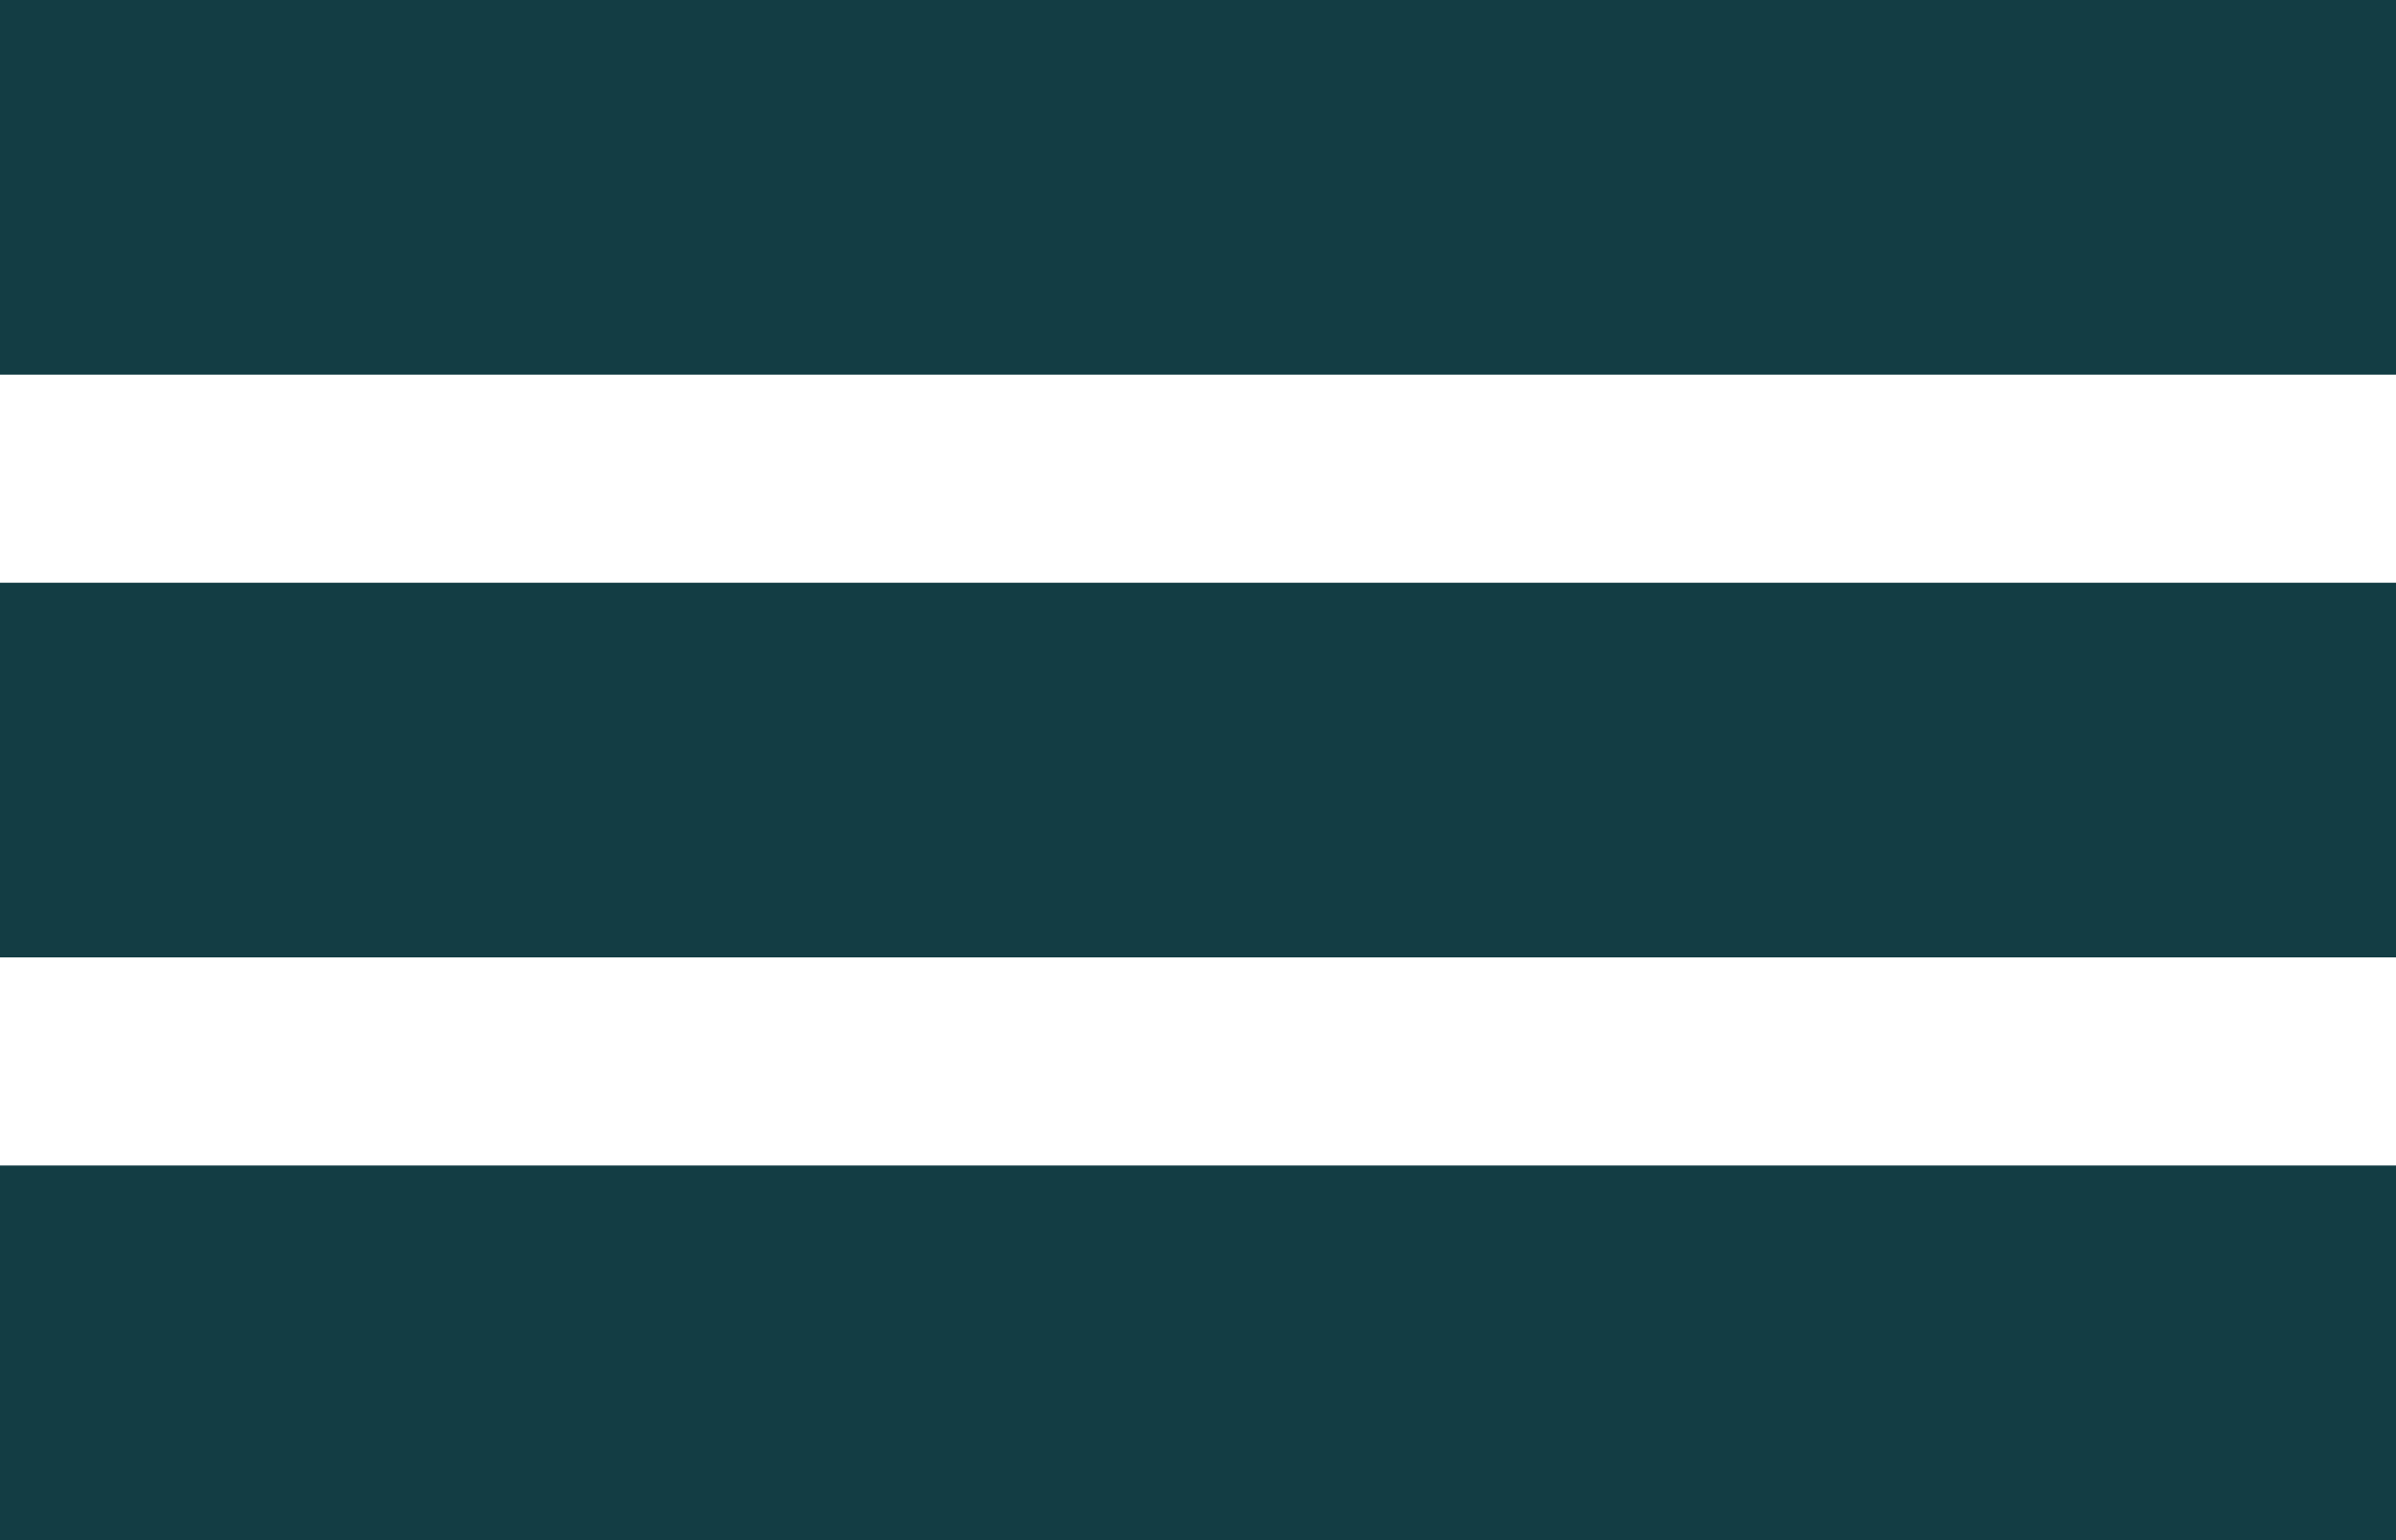 <?xml version="1.0" encoding="UTF-8"?> <svg xmlns="http://www.w3.org/2000/svg" width="70" height="45" viewBox="0 0 70 45" fill="none"> <rect width="70" height="10.946" fill="#133D44"></rect> <rect y="17.027" width="70" height="10.946" fill="#133D44"></rect> <rect y="34.054" width="70" height="10.946" fill="#133D44"></rect> </svg> 